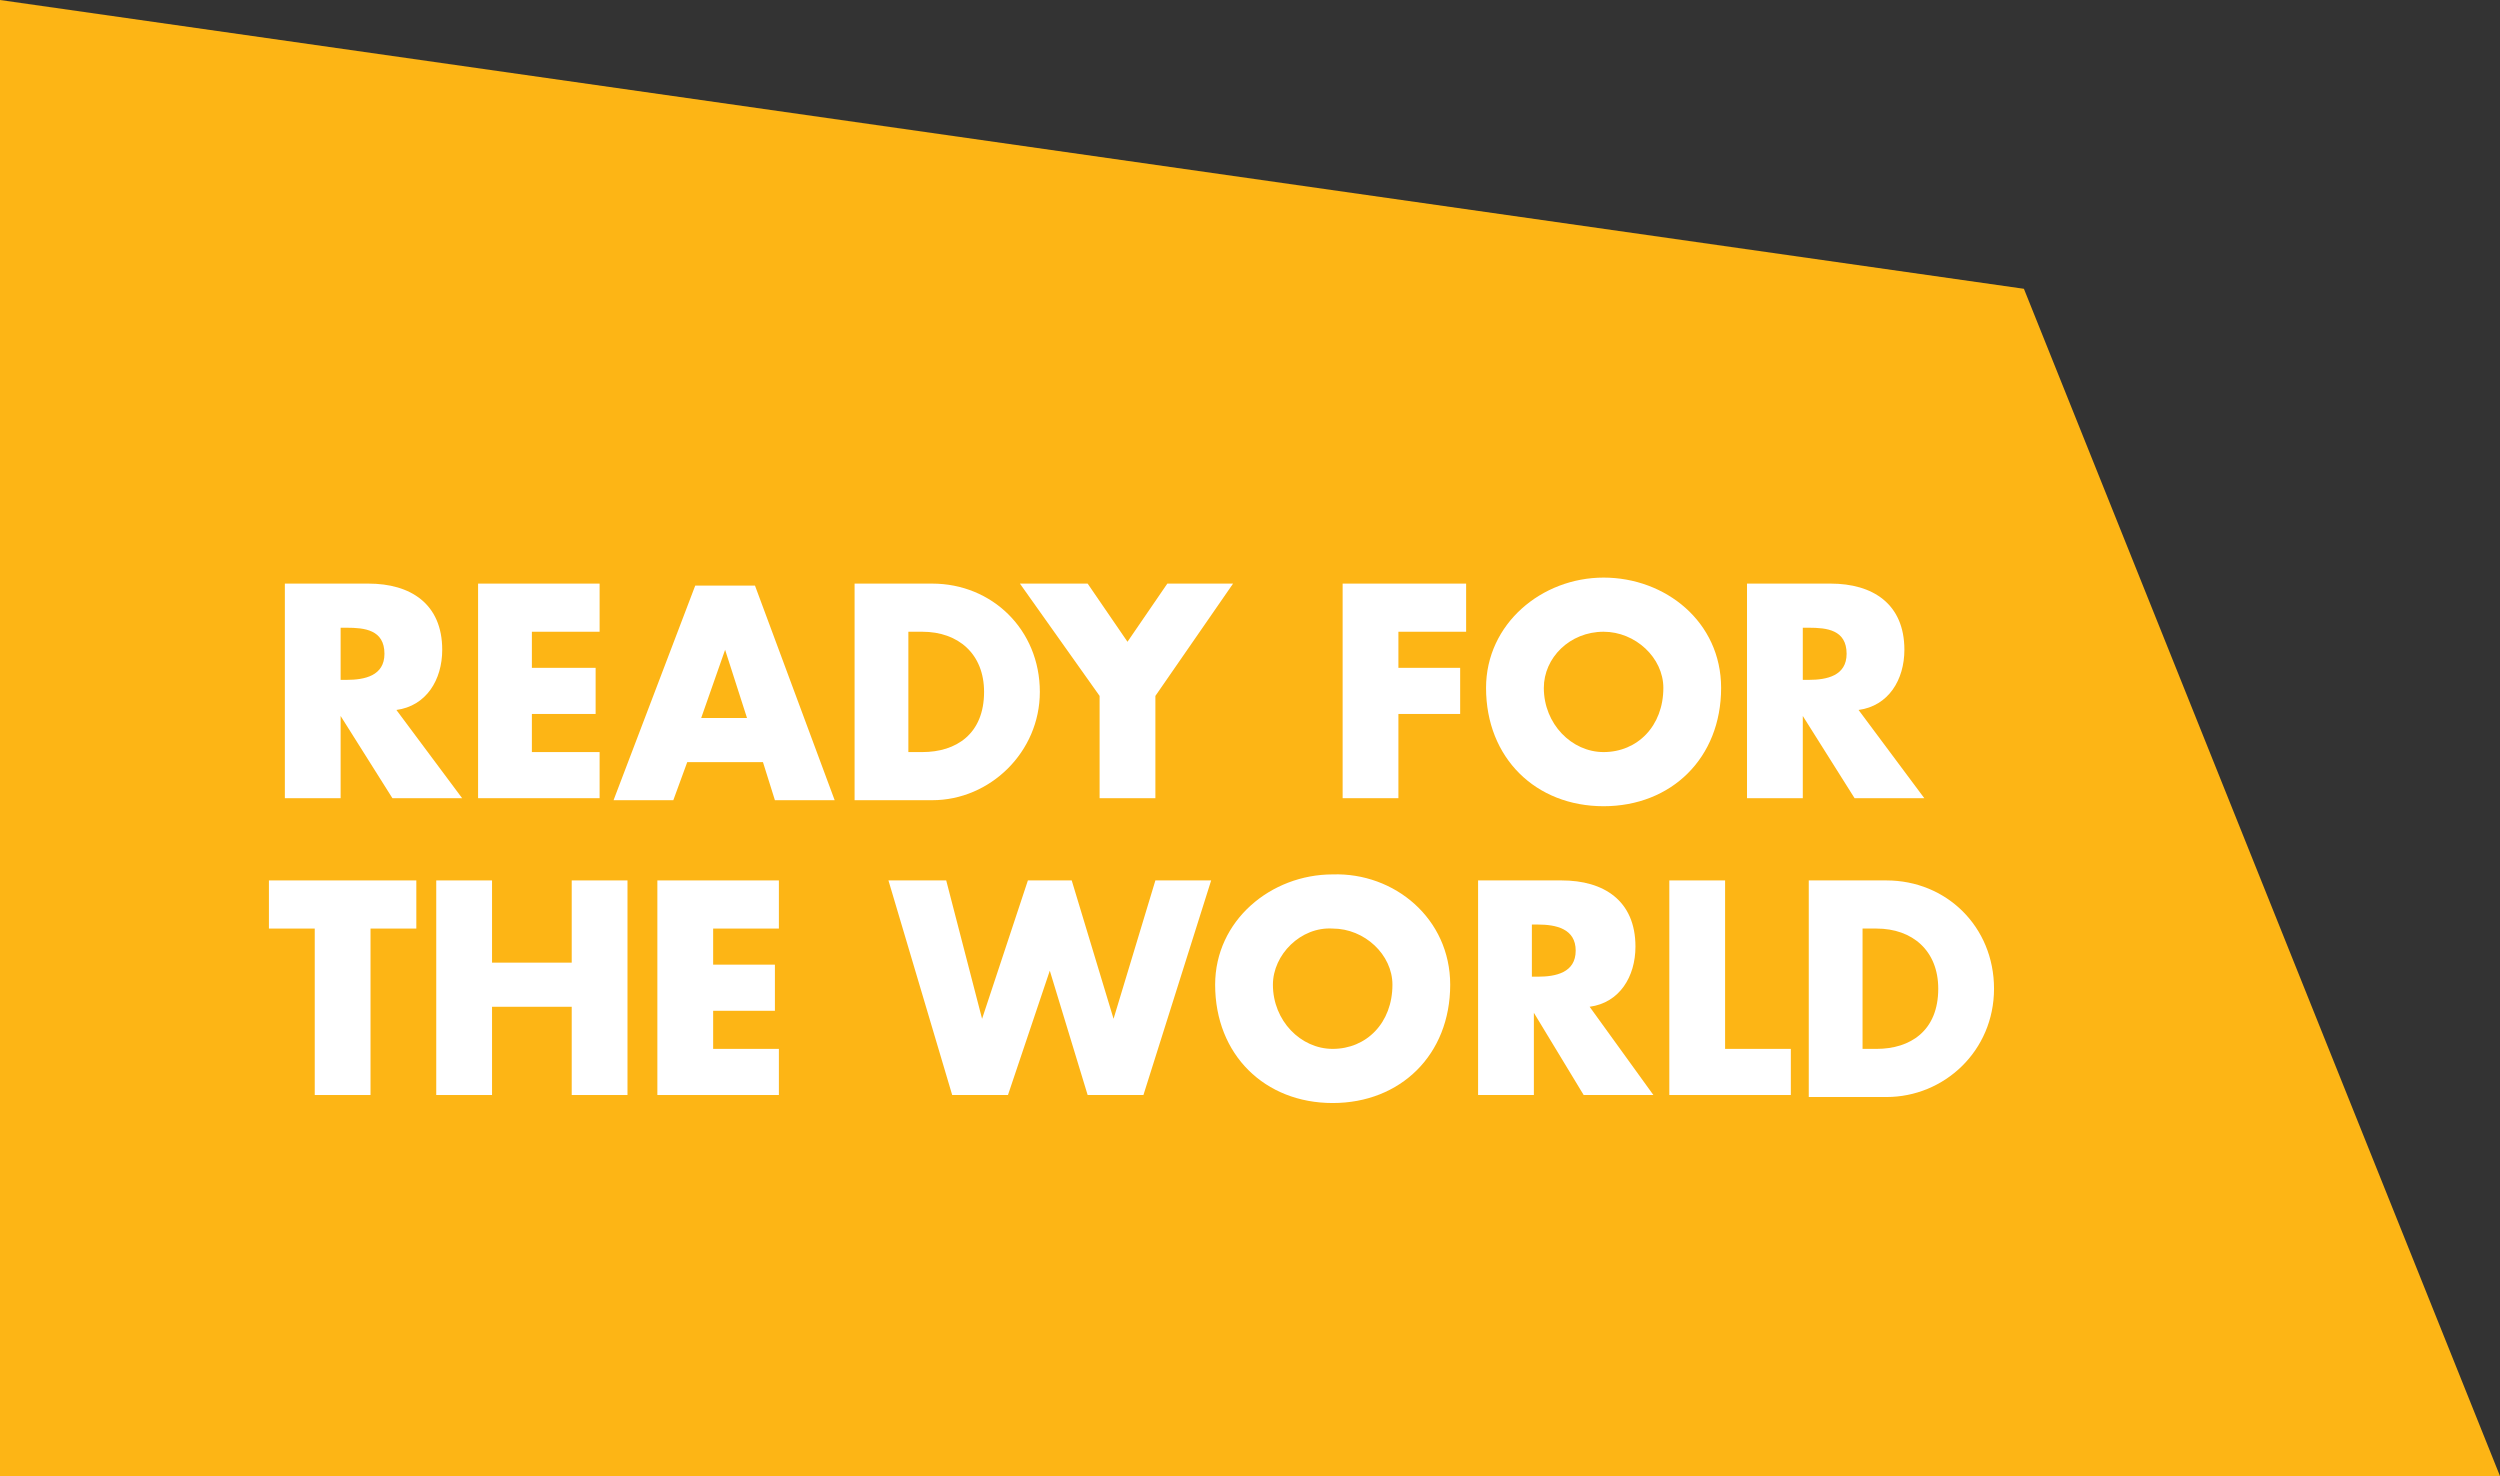 <svg width="188" height="111" viewBox="0 0 188 111" fill="none" xmlns="http://www.w3.org/2000/svg">
<rect x="0" y="0" width="188" height="111" fill="#333333" stroke="none"/>
<path d="M152.198 21.717L0 0V111H188L152.198 21.717Z" fill="#FDB515"/>
<path d="M34.753 60.024H29.51L25.615 53.841V60.024H21.421V43.887H27.712C30.858 43.887 33.255 45.395 33.255 48.864C33.255 51.126 32.056 53.087 29.809 53.389L34.753 60.024ZM25.615 51.126H26.064C27.413 51.126 28.911 50.825 28.911 49.166C28.911 47.356 27.413 47.205 26.064 47.205H25.615V51.126Z" fill="white"/>
<path d="M39.997 47.507V50.221H44.791V53.69H39.997V56.556H45.09V60.024H35.952V43.887H45.09V47.507H39.997Z" fill="white"/>
<path d="M51.681 57.31L50.633 60.175H46.139L52.281 44.038H56.775L62.767 60.175H58.273L57.374 57.31H51.681ZM54.528 48.864L52.73 53.992H56.175L54.528 48.864Z" fill="white"/>
<path d="M64.265 43.887H70.107C74.601 43.887 78.196 47.356 78.196 52.031C78.196 56.556 74.451 60.175 70.107 60.175H64.265V43.887ZM68.459 56.556H69.358C71.904 56.556 74.002 55.198 74.002 52.031C74.002 49.166 72.054 47.507 69.358 47.507H68.309V56.556H68.459Z" fill="white"/>
<path d="M76.698 43.887H81.791L84.787 48.261L87.783 43.887H92.727L86.885 52.333V60.024H82.69V52.333L76.698 43.887Z" fill="white"/>
<path d="M105.16 47.507V50.221H109.804V53.69H105.16V60.024H100.966V43.887H110.253V47.507H105.16Z" fill="white"/>
<path d="M129.428 51.73C129.428 57.008 125.683 60.628 120.59 60.628C115.496 60.628 111.751 57.008 111.751 51.73C111.751 46.904 115.946 43.435 120.59 43.435C125.233 43.435 129.428 46.753 129.428 51.73ZM116.096 51.73C116.096 54.444 118.193 56.556 120.59 56.556C123.136 56.556 125.084 54.595 125.084 51.73C125.084 49.467 122.986 47.507 120.59 47.507C118.043 47.507 116.096 49.467 116.096 51.73Z" fill="white"/>
<path d="M144.708 60.024H139.465L135.57 53.841V60.024H131.375V43.887H137.667C140.813 43.887 143.21 45.395 143.21 48.864C143.21 51.126 142.011 53.087 139.764 53.389L144.708 60.024ZM135.57 51.126H136.019C137.367 51.126 138.865 50.825 138.865 49.166C138.865 47.356 137.367 47.205 136.019 47.205H135.57V51.126Z" fill="white"/>
<path d="M27.863 82.345H23.669V69.828H20.223V66.208H31.308V69.828H27.863V82.345Z" fill="white"/>
<path d="M42.993 72.391V66.208H47.187V82.345H42.993V75.709H37.001V82.345H32.806V66.208H37.001V72.391H42.993Z" fill="white"/>
<path d="M53.629 69.828V72.542H58.273V76.011H53.629V78.876H58.572V82.345H49.434V66.208H58.572V69.828H53.629Z" fill="white"/>
<path d="M73.852 76.614L77.297 66.208H80.593L83.739 76.614L86.885 66.208H91.079L85.986 82.345H81.791L78.945 72.995L75.799 82.345H71.605L66.811 66.208H71.155L73.852 76.614Z" fill="white"/>
<path d="M109.055 74.05C109.055 79.329 105.31 82.948 100.217 82.948C95.124 82.948 91.379 79.329 91.379 74.05C91.379 69.224 95.573 65.755 100.217 65.755C104.861 65.605 109.055 69.073 109.055 74.05ZM95.723 74.05C95.723 76.765 97.82 78.876 100.217 78.876C102.763 78.876 104.711 76.916 104.711 74.05C104.711 71.788 102.614 69.828 100.217 69.828C97.82 69.677 95.723 71.788 95.723 74.05Z" fill="white"/>
<path d="M124.335 82.345H119.092L115.347 76.162V82.345H111.152V66.208H117.444C120.59 66.208 122.986 67.716 122.986 71.185C122.986 73.447 121.788 75.408 119.541 75.709L124.335 82.345ZM115.197 73.447H115.646C116.994 73.447 118.492 73.145 118.492 71.487C118.492 69.828 116.994 69.526 115.646 69.526H115.197V73.447Z" fill="white"/>
<path d="M129.727 78.876H134.671V82.345H125.533V66.208H129.727V78.876Z" fill="white"/>
<path d="M136.019 66.208H141.861C146.355 66.208 149.951 69.677 149.951 74.352C149.951 79.027 146.206 82.496 141.861 82.496H136.019V66.208ZM140.214 78.876H141.112C143.659 78.876 145.756 77.519 145.756 74.352C145.756 71.487 143.809 69.828 141.112 69.828H140.064V78.876H140.214Z" fill="white"/>
</svg>
